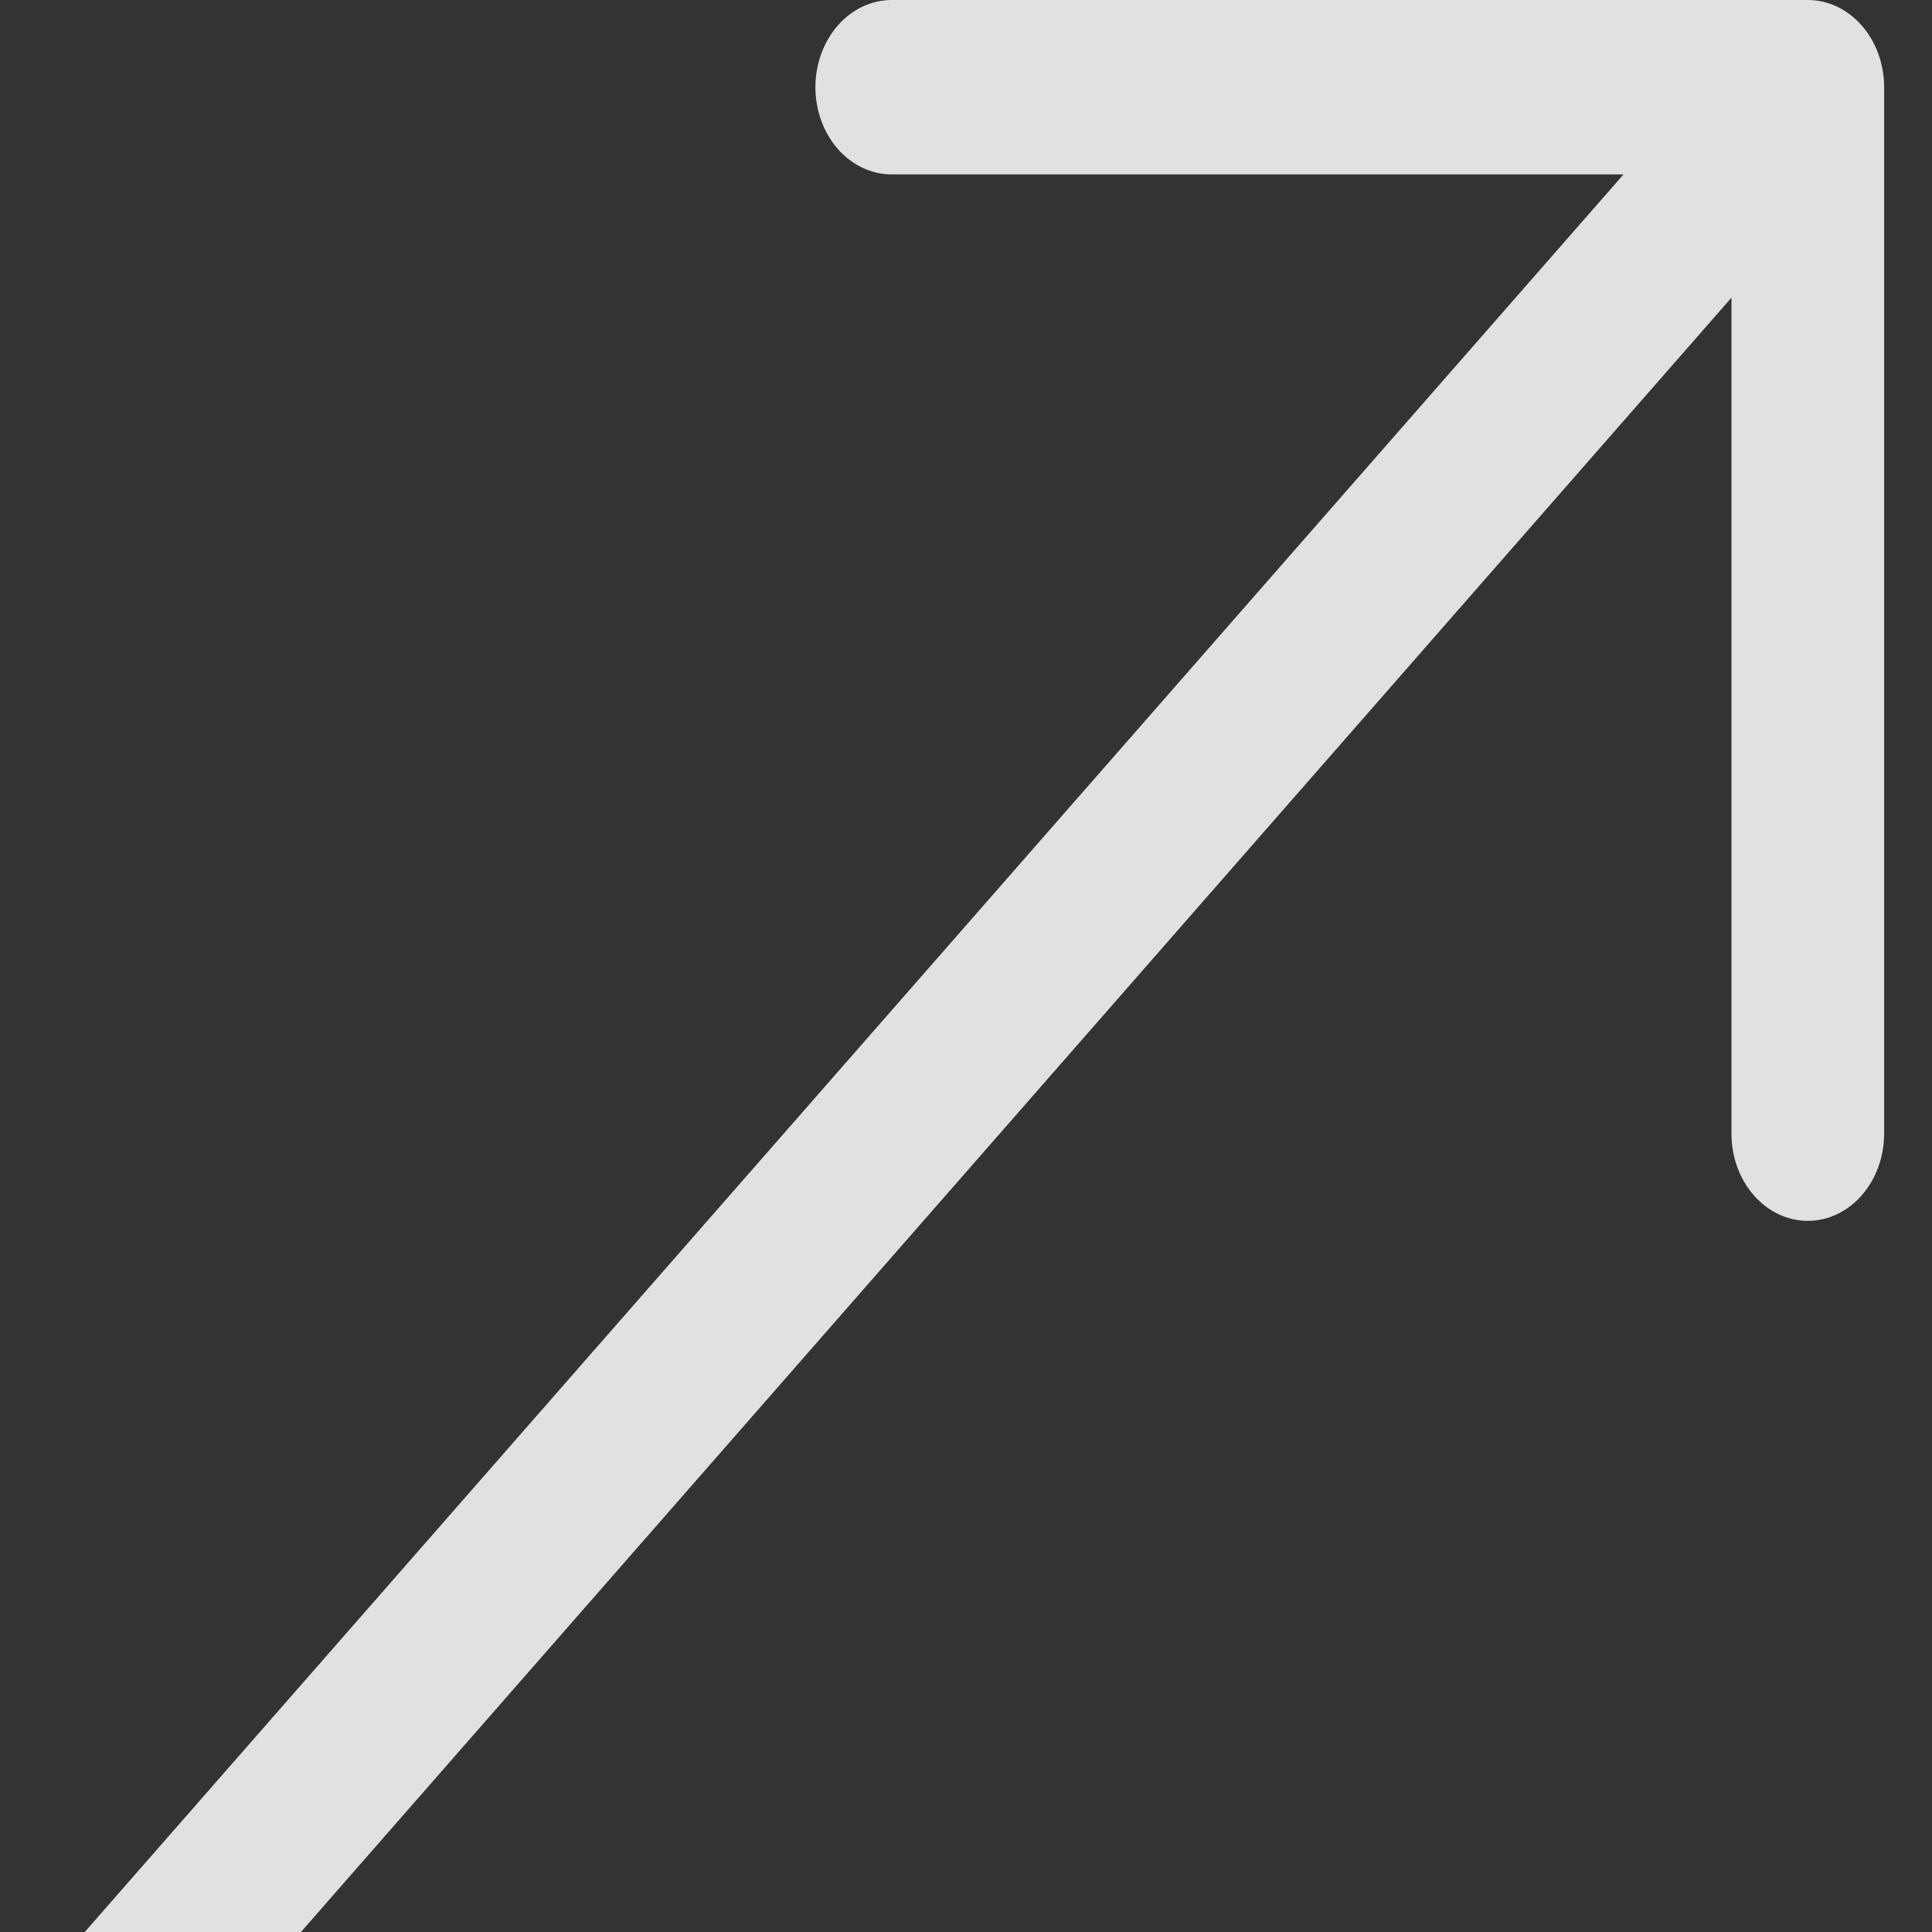 <svg width="36" height="36" viewBox="0 0 36 36" fill="none" xmlns="http://www.w3.org/2000/svg">
<rect x="0" y="0" width="36" height="36" fill="#333333" stroke="none"/>
<path fill-rule="evenodd" clip-rule="evenodd" d="M35.108 1.625C35.108 1.194 34.958 0.781 34.691 0.476C34.425 0.171 34.063 0 33.686 0H16.616C16.239 0 15.877 0.171 15.61 0.476C15.344 0.781 15.194 1.194 15.194 1.625C15.194 2.056 15.344 2.469 15.61 2.774C15.877 3.079 16.239 3.25 16.616 3.25H30.252L1.384 36.223C1.252 36.374 1.147 36.553 1.076 36.75C1.004 36.948 0.967 37.159 0.967 37.373C0.967 37.587 1.004 37.798 1.076 37.996C1.147 38.193 1.252 38.372 1.384 38.523C1.517 38.675 1.674 38.794 1.846 38.876C2.019 38.958 2.204 39 2.391 39C2.578 39 2.764 38.958 2.936 38.876C3.109 38.794 3.266 38.675 3.399 38.523L32.263 5.547V21.124C32.263 21.555 32.413 21.968 32.68 22.273C32.947 22.578 33.308 22.749 33.686 22.749C34.063 22.749 34.425 22.578 34.691 22.273C34.958 21.968 35.108 21.555 35.108 21.124V1.625Z" fill="white" fill-opacity="0.85"/>
</svg>
